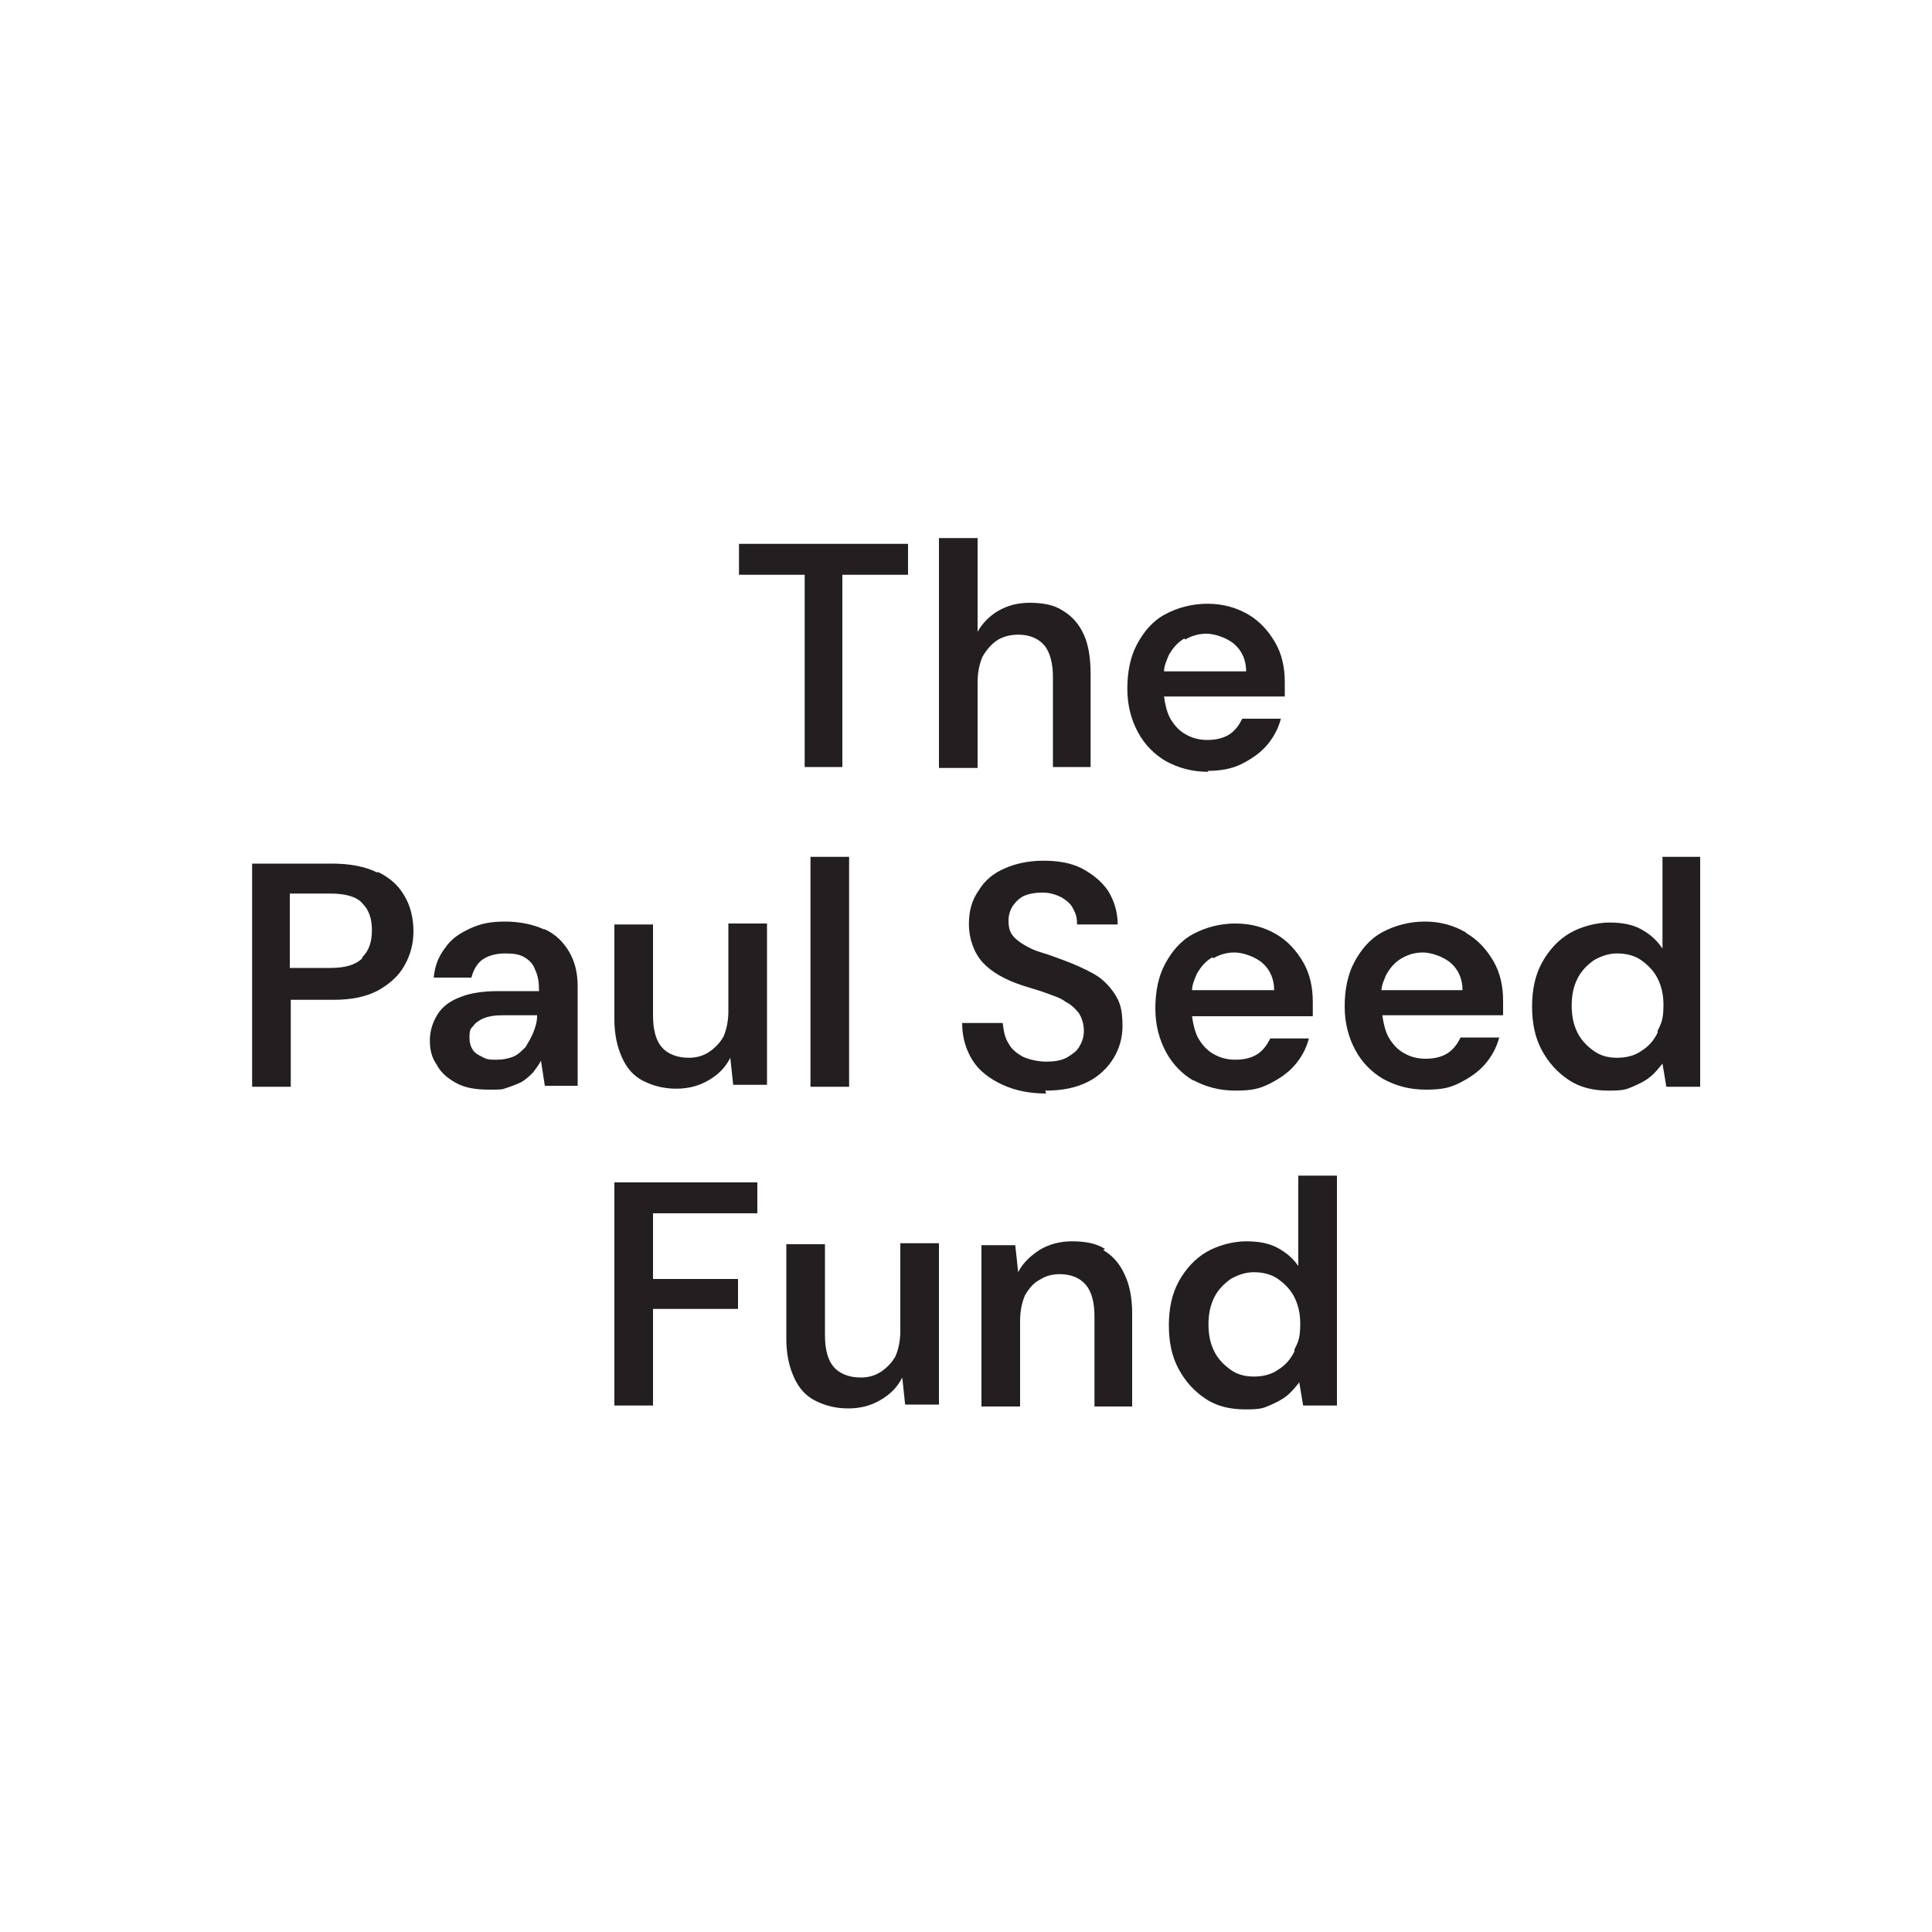 <?xml version="1.0" encoding="UTF-8"?> <svg xmlns="http://www.w3.org/2000/svg" viewBox="0 0 200 200"><path d="M83.3 79.4h3.9V59.5H94v-3.2H76.5v3.2h6.8zm17.9-8.8c0-1 .2-1.9.5-2.6.4-.7.9-1.3 1.5-1.7s1.4-.6 2.2-.6c1.2 0 2.1.4 2.7 1.1s.9 1.9.9 3.3v9.3h3.9v-9.6c0-1.6-.2-3-.7-4.1s-1.2-1.9-2.2-2.5c-.9-.6-2.1-.8-3.4-.8s-2.3.3-3.2.8-1.7 1.3-2.2 2.2v-9.7h-4v23.8h4v-8.8Zm23.8 9.2c1.3 0 2.5-.2 3.5-.7s1.9-1.1 2.6-1.9 1.2-1.7 1.5-2.8h-4c-.3.6-.7 1.2-1.3 1.6s-1.4.6-2.3.6-1.6-.2-2.3-.6-1.2-1-1.6-1.7c-.3-.6-.5-1.4-.6-2.2H133v-1.5c0-1.5-.3-2.9-1-4.1s-1.6-2.2-2.8-2.9-2.6-1.1-4.2-1.1-3.1.4-4.4 1.1-2.2 1.8-2.9 3.1-1 2.9-1 4.6.4 3.2 1.1 4.5 1.7 2.3 2.9 3c1.3.7 2.7 1.1 4.4 1.1Zm-2.3-13.6c.7-.4 1.4-.6 2.2-.6s2.1.4 2.9 1.1 1.2 1.7 1.2 2.8h-8.5c0-.6.3-1.2.5-1.7.4-.7.9-1.3 1.6-1.7ZM39 90.3c-1.2-.6-2.8-.9-4.6-.9h-8.3v23.1h4v-9h4.4c1.9 0 3.4-.3 4.7-1 1.2-.7 2.1-1.5 2.7-2.6s.9-2.2.9-3.5-.3-2.6-.9-3.6c-.6-1.1-1.5-1.9-2.7-2.5Zm-1.5 8.9c-.7.7-1.8 1-3.3 1H30v-7.7h4.2c1.5 0 2.7.3 3.3 1 .7.7 1 1.6 1 2.8s-.3 2.1-1 2.8Zm18.8-3c-1.1-.5-2.5-.8-4-.8s-2.5.2-3.6.7-2 1.1-2.6 2c-.7.9-1.1 1.9-1.2 3.1h3.9c.2-.8.6-1.5 1.2-1.9s1.4-.6 2.3-.6 1.5.1 2 .4.9.7 1.1 1.3c.3.6.4 1.3.4 2.2h-4.2q-2.4 0-3.9.6-1.65.6-2.4 1.8c-.5.8-.8 1.7-.8 2.7s.2 1.8.7 2.5c.4.8 1.1 1.4 2 1.9s2 .7 3.4.7 1.3 0 1.9-.2q.9-.3 1.5-.6c.5-.3.8-.6 1.2-1 .3-.4.6-.8.8-1.2l.4 2.6h3.4v-10.3q0-2.1-.9-3.6c-.6-1-1.4-1.8-2.5-2.3Zm-.7 9c0 .6-.2 1.2-.4 1.7s-.5 1-.8 1.5c-.4.4-.8.8-1.3 1s-1.1.3-1.7.3-1 0-1.5-.3c-.4-.2-.8-.4-1-.8q-.3-.45-.3-1.2c0-.75.1-.9.4-1.2.2-.3.6-.6 1.1-.8s1.1-.3 1.9-.3h3.6Zm19.8-.5c0 1-.2 1.9-.5 2.6-.4.7-.9 1.2-1.5 1.6q-.9.6-2.1.6c-1.2 0-2.2-.4-2.8-1.1q-.9-1.05-.9-3.3v-9.4h-4v9.8c0 1.6.3 2.9.8 4s1.2 1.9 2.2 2.4 2.1.8 3.4.8 2.4-.3 3.4-.9 1.7-1.3 2.2-2.3l.3 2.8h3.5V95.6h-4v8.9Zm8.5-16h4v23.8h-4zm24.3 24.2c1.8 0 3.2-.3 4.4-.9s2.1-1.5 2.7-2.5q.9-1.5.9-3.3c0-1.8-.3-2.5-.8-3.3-.6-.9-1.3-1.6-2.2-2.1s-2-1-3.1-1.4c-.8-.3-1.6-.6-2.3-.8s-1.3-.5-1.8-.8-.9-.6-1.2-1-.4-.9-.4-1.5.2-1.2.5-1.6.7-.8 1.2-1 1.1-.3 1.8-.3c.8 0 1.4.2 2 .5.5.3 1 .7 1.2 1.2.3.5.4 1 .4 1.6h4.2c0-1.4-.4-2.5-1-3.5-.7-1-1.6-1.7-2.7-2.3-1.2-.6-2.5-.8-4-.8s-2.9.3-4 .8c-1.2.5-2.1 1.3-2.7 2.3-.7 1-1 2.1-1 3.5s.5 2.9 1.4 3.9 2.3 1.8 4.1 2.4c.9.3 1.7.5 2.5.8s1.5.5 2 .9c.6.3 1 .7 1.4 1.2.3.5.5 1.1.5 1.8s-.2 1.2-.5 1.7-.8.8-1.3 1.1c-.6.3-1.3.4-2.1.4s-1.7-.2-2.4-.5c-.7-.4-1.2-.8-1.5-1.4-.4-.6-.5-1.3-.6-2.1h-4.2c0 1.5.4 2.8 1.1 3.9s1.8 1.9 3.1 2.5q1.95.9 4.5.9Zm15.3-1.1c1.3.7 2.7 1.1 4.4 1.1s2.5-.2 3.5-.7 1.9-1.1 2.6-1.9 1.2-1.7 1.5-2.8h-4c-.3.6-.7 1.2-1.3 1.6s-1.4.6-2.3.6-1.6-.2-2.3-.6-1.2-1-1.6-1.7c-.3-.6-.5-1.4-.6-2.2h12.5v-1.5c0-1.5-.3-2.9-1-4.1s-1.6-2.2-2.8-2.9-2.6-1.1-4.2-1.1-3.1.4-4.4 1.1-2.2 1.8-2.9 3.1-1 2.9-1 4.6.4 3.2 1.1 4.5 1.7 2.3 2.9 3Zm2.1-12.6c.7-.4 1.4-.6 2.2-.6s2.1.4 2.9 1.1 1.2 1.7 1.2 2.8h-8.5c0-.6.3-1.2.5-1.7.4-.7.9-1.3 1.6-1.7Zm26.1-2.7c-1.2-.7-2.6-1.1-4.2-1.1s-3.1.4-4.4 1.1-2.2 1.8-2.9 3.1-1 2.9-1 4.6.4 3.2 1.1 4.5 1.7 2.3 2.9 3c1.3.7 2.7 1.1 4.4 1.1s2.5-.2 3.5-.7 1.9-1.1 2.6-1.9 1.2-1.7 1.5-2.8h-4c-.3.6-.7 1.2-1.3 1.6s-1.4.6-2.3.6-1.6-.2-2.3-.6-1.2-1-1.6-1.7c-.3-.6-.5-1.4-.6-2.2h12.5v-1.5c0-1.5-.3-2.9-1-4.1s-1.6-2.2-2.8-2.9Zm-8.7 6.1c0-.6.3-1.2.5-1.7.4-.7.9-1.3 1.6-1.7s1.4-.6 2.2-.6 2.1.4 2.9 1.1 1.2 1.7 1.2 2.8h-8.5Zm29.1-13.9v9.5c-.6-.9-1.3-1.5-2.2-2s-2-.7-3.3-.7-2.9.4-4.1 1.1-2.2 1.8-2.9 3.1-1 2.8-1 4.5.3 3.2 1 4.5 1.6 2.3 2.8 3.1 2.6 1.1 4.1 1.1 1.8-.1 2.5-.4 1.3-.6 1.8-1 .9-.9 1.3-1.4l.4 2.4h3.5V88.7h-4Zm-.5 18.2c-.4.8-.9 1.4-1.7 1.9-.7.5-1.6.7-2.5.7s-1.7-.2-2.4-.7-1.3-1.1-1.7-1.9-.6-1.7-.6-2.8.2-2 .6-2.8 1-1.4 1.7-1.9c.7-.4 1.5-.7 2.4-.7s1.8.2 2.5.7 1.3 1.1 1.7 1.9q.6 1.2.6 2.7c0 1.5-.2 1.9-.6 2.7Zm-108 38.6h4v-10h8.8v-3.1h-8.8v-6.8h10.8v-3.2H63.6zm29.6-7.7c0 1-.2 1.9-.5 2.6-.4.7-.9 1.2-1.5 1.6s-1.3.6-2.1.6c-1.2 0-2.2-.4-2.8-1.1q-.9-1.05-.9-3.3v-9.4h-4v9.8c0 1.6.3 2.9.8 4s1.2 1.9 2.2 2.4 2.1.8 3.4.8 2.4-.3 3.4-.9 1.7-1.3 2.2-2.3l.3 2.8h3.5v-16.7h-4v8.9Zm21.2-8.5c-.9-.6-2.1-.8-3.4-.8s-2.4.3-3.4.9c-.9.6-1.7 1.3-2.2 2.3l-.3-2.8h-3.5v16.7h4v-8.9c0-1 .2-1.9.5-2.6.4-.7.9-1.3 1.5-1.6q.9-.6 2.1-.6c1.2 0 2.1.4 2.7 1.1q.9 1.05.9 3.3v9.3h3.9v-9.7c0-1.6-.3-3-.8-4-.5-1.1-1.2-1.9-2.2-2.5Zm20.1 1.9c-.6-.9-1.3-1.5-2.2-2s-2-.7-3.3-.7-2.9.4-4.1 1.1-2.2 1.8-2.9 3.1-1 2.8-1 4.5.3 3.2 1 4.5 1.6 2.3 2.8 3.1 2.6 1.1 4.1 1.1 1.8-.1 2.5-.4 1.3-.6 1.8-1 .9-.9 1.3-1.4l.4 2.4h3.5v-23.8h-4v9.5Zm-.5 8.7c-.4.8-.9 1.4-1.7 1.9-.7.5-1.6.7-2.5.7s-1.7-.2-2.4-.7-1.3-1.1-1.7-1.9-.6-1.7-.6-2.8.2-2 .6-2.8 1-1.4 1.7-1.9c.7-.4 1.5-.7 2.4-.7s1.8.2 2.5.7 1.3 1.1 1.7 1.9q.6 1.2.6 2.7c0 1.5-.2 1.9-.6 2.7Z" style="fill:#231f20"></path></svg> 